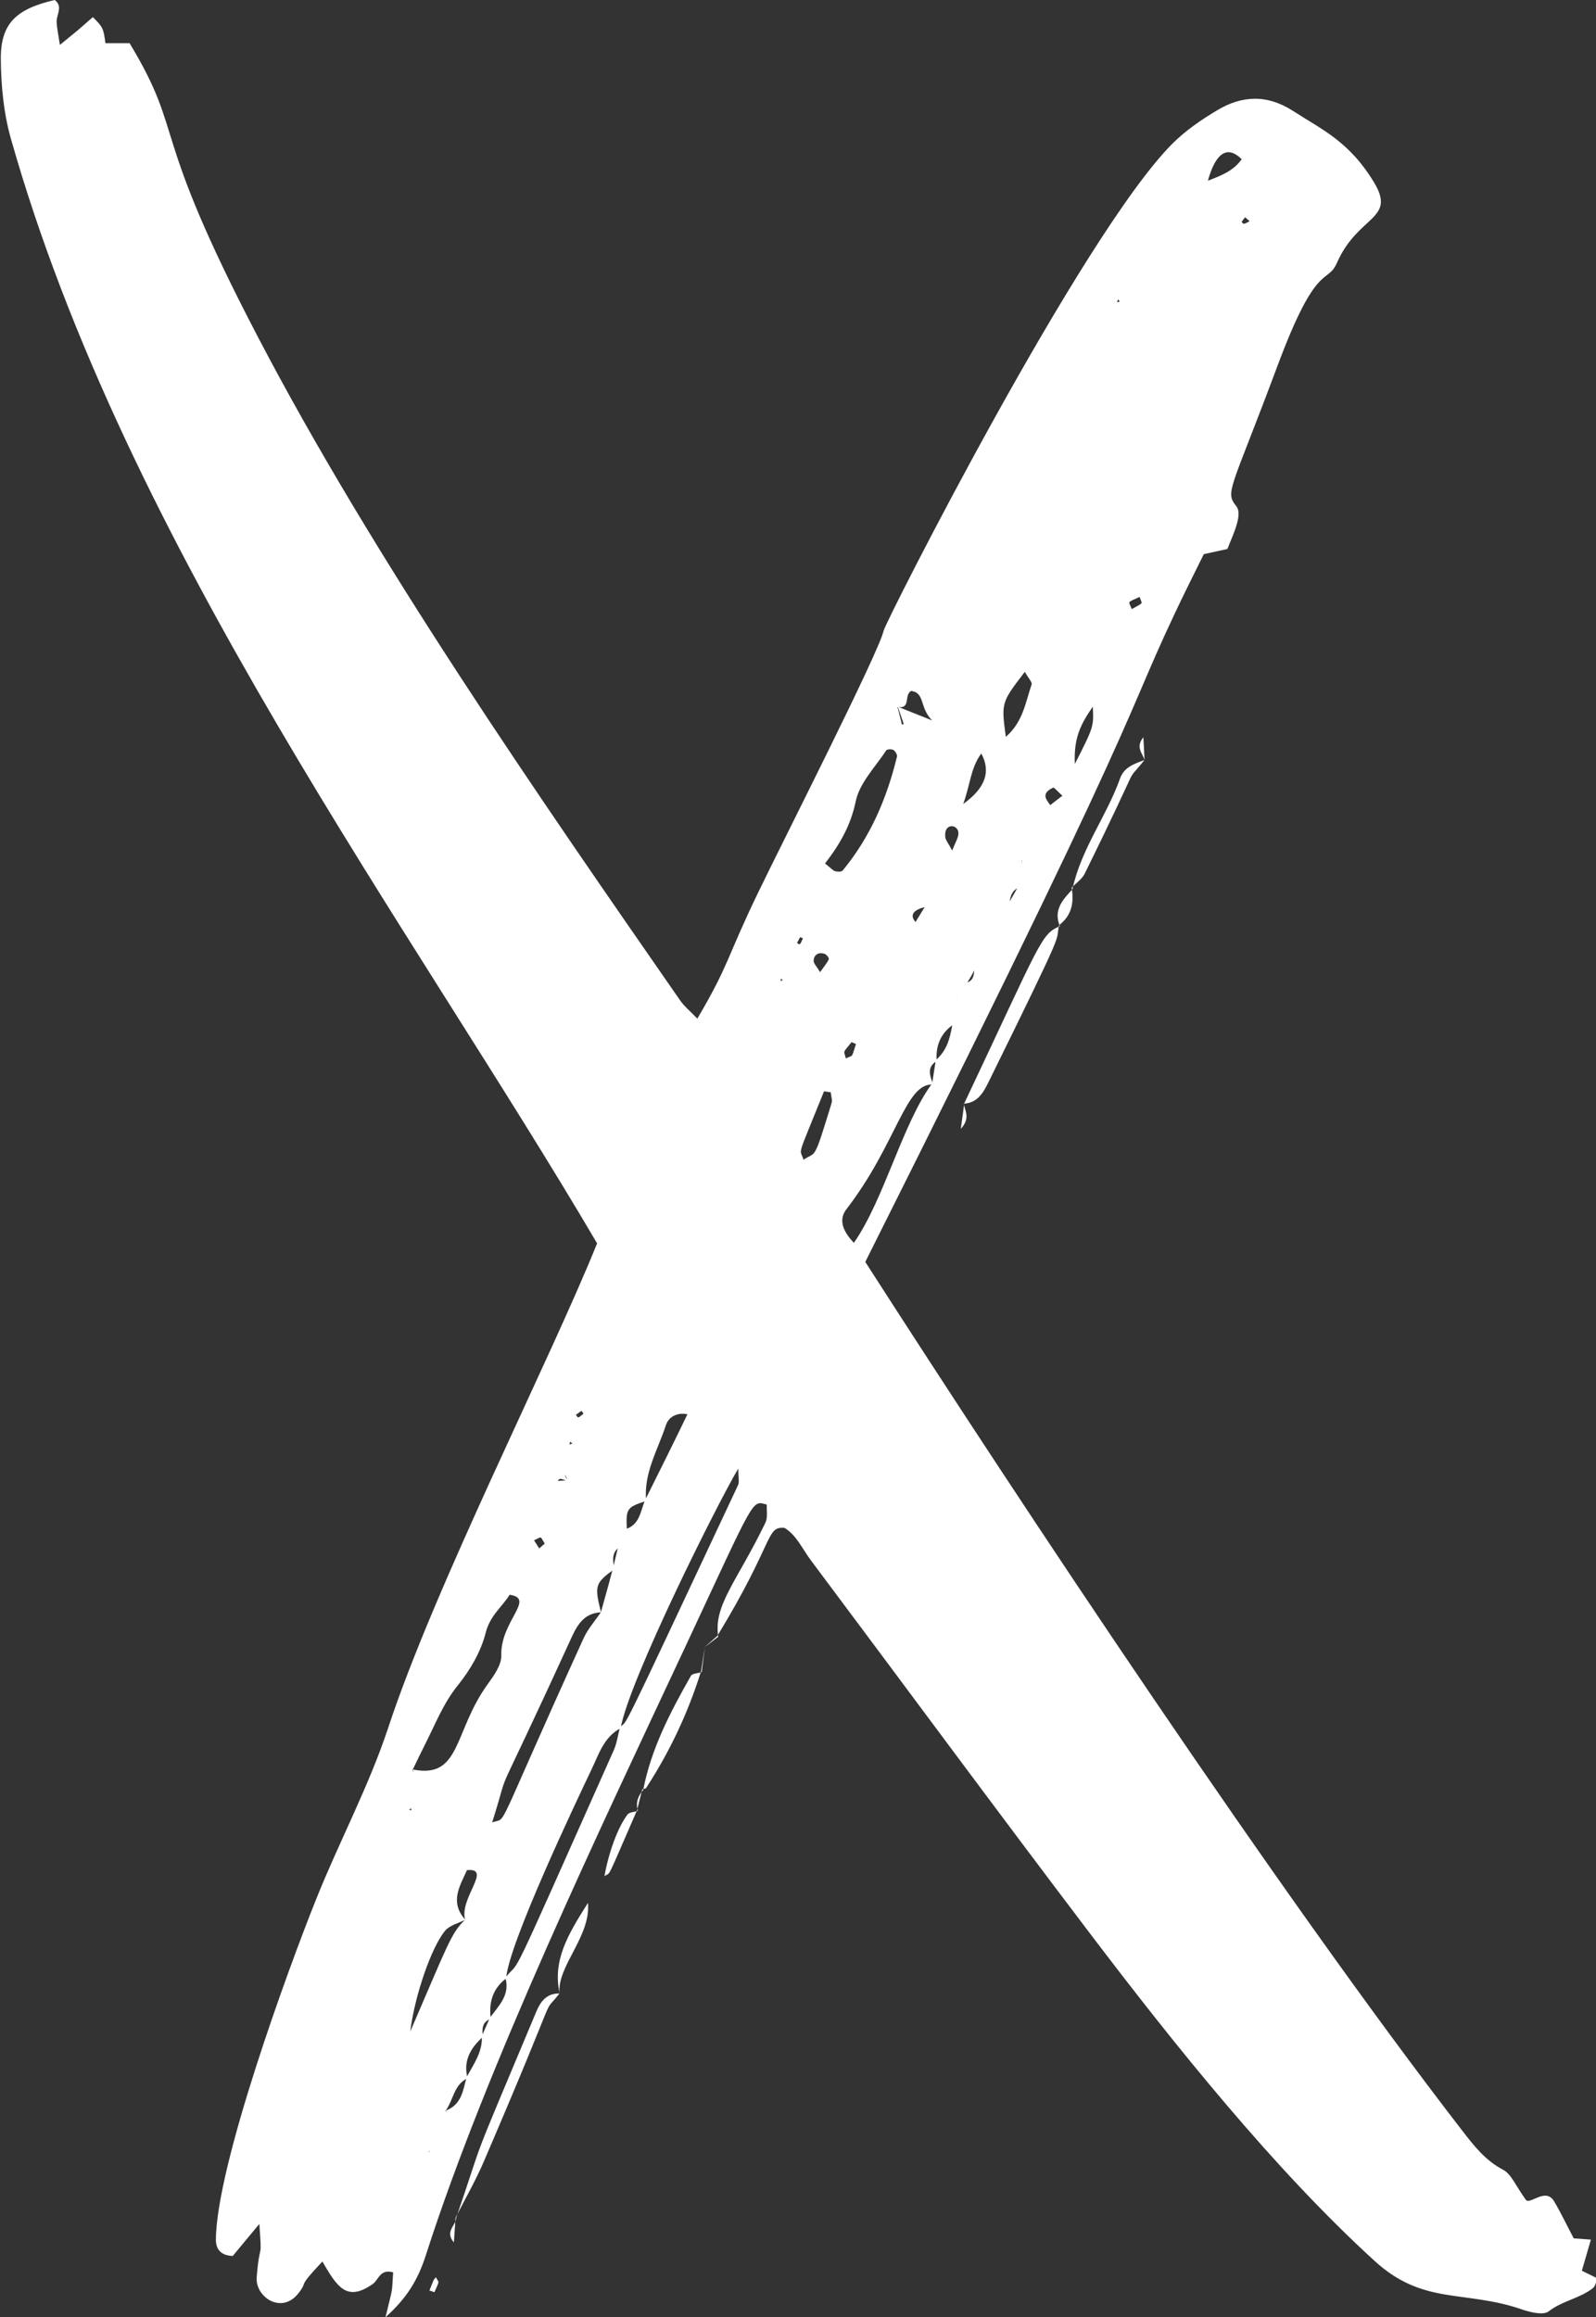 <?xml version="1.0" encoding="UTF-8" standalone="no"?><svg xmlns="http://www.w3.org/2000/svg" xmlns:xlink="http://www.w3.org/1999/xlink" fill="#000000" height="100" preserveAspectRatio="xMidYMid meet" version="1" viewBox="15.5 0.0 68.9 100.0" width="68.9" zoomAndPan="magnify"><rect x="15.5" y="0.0" width="68.9" height="100.0" fill="#333333" stroke="none"/><g fill="#ffffff" id="change1_1"><path d="M 63.719 13.031 L 63.832 13.031 L 63.781 12.91 Z M 69.254 9.375 C 69.211 9.43 69.152 9.496 69.102 9.574 C 69.098 9.578 69.18 9.668 69.203 9.66 C 69.289 9.637 69.363 9.586 69.445 9.547 C 69.379 9.488 69.316 9.43 69.254 9.375 Z M 33.168 78.102 L 33.266 78.121 L 33.238 78.031 Z M 40.109 62.211 L 40.09 62.336 L 40.207 62.297 Z M 40.602 60.883 C 40.523 60.941 40.441 60.996 40.363 61.055 C 40.457 61.176 40.418 61.242 40.688 61.004 C 40.691 61 40.633 60.926 40.602 60.883 Z M 49.293 42.27 L 49.191 42.25 L 49.223 42.344 Z M 50.043 40.438 C 49.996 40.523 49.953 40.609 49.906 40.695 C 50.059 40.766 50.008 40.816 50.164 40.496 C 50.125 40.477 50.086 40.457 50.043 40.438 Z M 50.902 41.953 C 51.074 41.711 51.203 41.562 51.281 41.391 C 51.301 41.348 51.18 41.184 51.094 41.16 C 50.848 41.082 50.645 41.184 50.625 41.449 C 50.613 41.57 50.758 41.703 50.902 41.953 Z M 39.016 66.613 C 38.797 66.262 38.914 66.309 38.555 66.469 C 38.629 66.59 38.703 66.703 38.777 66.82 C 38.855 66.754 38.938 66.684 39.016 66.613 Z M 64.359 26.285 C 64.914 25.969 64.801 26.102 64.699 25.758 C 64.125 26.027 64.219 25.914 64.359 26.285 Z M 61.363 34.34 C 61.164 34.164 61.012 33.969 60.961 33.992 C 60.371 34.27 60.734 34.559 60.836 34.746 C 60.988 34.629 61.141 34.512 61.363 34.34 Z M 52.453 45.051 C 52.387 45.027 52.324 45 52.262 44.973 C 51.855 45.488 51.93 45.305 52.016 45.676 C 52.352 45.508 52.246 45.691 52.453 45.051 Z M 55.418 39.145 C 54.996 39.254 54.73 39.453 55.023 39.789 C 55.156 39.57 55.289 39.355 55.418 39.145 Z M 56.605 36.703 C 56.746 36.348 56.863 36.168 56.875 35.98 C 56.898 35.562 56.23 35.477 56.309 36.129 C 56.328 36.266 56.441 36.391 56.605 36.703 Z M 69.105 6.871 C 68.5 6.27 67.992 6.559 67.645 7.797 C 68.238 7.574 68.754 7.367 69.105 6.871 Z M 61.902 32.969 C 62.719 31.359 62.719 31.359 62.676 30.496 C 62.188 31.207 61.844 31.801 61.902 32.969 Z M 57.082 34.695 C 58.051 33.996 58.281 33.297 57.863 32.516 C 57.395 33.152 57.387 33.871 57.082 34.695 Z M 51.363 47.137 C 51.266 47.121 51.168 47.109 51.074 47.094 C 49.852 50.133 50.027 49.504 50.188 50.047 C 50.742 49.664 50.602 50.215 51.398 47.609 C 51.441 47.469 51.379 47.297 51.363 47.137 Z M 59.742 28.992 C 58.723 30.32 58.723 30.32 58.922 31.797 C 59.66 31.164 59.773 30.305 60.035 29.539 C 60.07 29.441 59.898 29.273 59.742 28.992 Z M 51.117 37.262 C 51.375 37.465 51.453 37.566 51.551 37.594 C 51.652 37.625 51.828 37.629 51.879 37.566 C 53.07 36.125 53.785 34.453 54.223 32.652 C 54.242 32.57 54.148 32.414 54.066 32.363 C 53.988 32.32 53.793 32.328 53.758 32.383 C 53.285 33.105 52.602 33.793 52.441 34.586 C 52.23 35.598 51.777 36.41 51.117 37.262 Z M 33.332 76.363 C 35.414 76.77 35.066 74.73 36.559 72.672 C 36.824 72.305 37.152 71.848 37.141 71.441 C 37.098 69.957 38.641 68.984 37.5 68.82 C 37.184 69.34 36.656 69.707 36.465 70.469 C 36.262 71.273 35.797 72.07 35.266 72.727 C 34.629 73.516 34.285 74.426 33.84 75.297 C 33.66 75.656 33.484 76.02 33.312 76.379 C 33.32 76.422 33.328 76.465 33.336 76.508 C 33.336 76.461 33.336 76.41 33.332 76.363 Z M 35.586 82.844 C 35.289 82.996 34.914 83.082 34.715 83.32 C 34.117 84.035 33.395 86.152 33.211 87.668 C 34.832 83.922 34.969 83.422 35.578 82.844 C 35.324 81.902 36.77 80.602 35.66 80.703 C 35.348 81.395 34.902 82.082 35.586 82.844 Z M 54.258 30.496 C 54.633 30.648 55.008 30.797 55.742 31.09 C 55.184 30.539 55.445 29.906 54.84 29.816 C 54.508 29.98 54.844 30.613 54.246 30.508 C 54.309 30.762 54.375 31.016 54.438 31.27 C 54.465 31.262 54.488 31.254 54.516 31.246 C 54.43 30.996 54.344 30.746 54.258 30.496 Z M 36.344 87.902 C 35.809 88.383 35.488 88.938 35.684 89.684 C 35.082 89.965 35.074 90.645 34.727 91.098 C 34.855 91.238 34.824 91.188 34.82 91.316 C 34.797 91.238 34.773 91.156 34.746 91.078 C 35.418 90.832 35.492 90.215 35.641 89.641 C 35.945 89.078 36.34 88.551 36.301 87.863 C 36.414 87.602 36.531 87.34 36.645 87.082 C 37.023 86.559 37.535 86.094 37.316 85.344 C 38.066 84.41 37.195 86.305 41.992 75.539 C 42.133 75.23 42.172 74.883 42.262 74.547 C 42.668 74.098 41.965 75.586 47.363 64.086 C 47.426 63.957 47.371 63.773 47.371 63.375 C 46.473 64.879 42.66 72.504 42.293 74.578 C 41.566 74.957 41.344 75.723 41.031 76.371 C 40.414 77.66 37.43 83.941 37.352 85.375 C 36.77 85.816 36.594 86.414 36.688 87.117 C 36.297 87.258 36.309 87.574 36.344 87.902 Z M 40.016 63.91 C 39.582 63.781 39.707 63.793 39.57 63.906 C 39.719 63.902 39.863 63.895 39.992 63.871 C 39.926 63.672 39.953 63.734 39.871 63.645 C 39.918 63.73 39.969 63.82 40.016 63.91 Z M 56.805 43.07 C 56.941 42.852 57.078 42.633 57.215 42.414 C 57.555 42.309 57.555 42.031 57.555 41.75 C 57.668 41.5 57.777 41.246 57.891 40.996 C 58.047 40.824 58.207 40.648 58.363 40.473 C 58.441 40.18 58.516 39.887 58.59 39.594 C 58.965 39.09 59.059 38.992 59.465 38.23 C 59.641 36.988 59.605 37.16 59.66 37 C 59.676 37.066 59.691 37.137 59.703 37.203 C 59.672 37.176 59.645 37.148 59.613 37.121 C 59.574 37.516 59.535 37.906 59.496 38.293 C 59.152 38.434 59.105 38.742 59.066 39.059 C 58.91 39.258 58.758 39.453 58.609 39.672 C 58.539 39.953 58.473 40.234 58.402 40.52 C 58.23 40.688 58.059 40.855 57.898 41.047 C 57.566 41.848 57.602 41.945 56.801 43.074 C 56.75 43.453 56.699 43.836 56.648 44.215 C 56.102 44.598 55.887 45.133 55.938 45.789 C 55.477 46.066 55.664 46.441 55.781 46.805 C 54.59 46.703 54.211 49.371 52.039 52.184 C 51.691 52.633 51.883 53.137 52.363 53.633 C 53.672 51.754 54.48 48.441 55.742 46.754 C 55.793 46.418 55.844 46.086 55.898 45.75 C 56.57 45.156 56.551 44.477 56.805 43.07 Z M 42.531 65.98 C 43.133 65.777 43.148 65.191 43.352 64.73 C 43.969 63.492 44.586 62.258 45.188 61.008 C 45.16 60.934 45.129 60.863 45.098 60.793 C 45.145 60.875 45.191 60.961 45.234 61.043 C 44.777 60.93 44.371 61.113 44.246 61.508 C 43.895 62.574 43.277 63.582 43.395 64.77 C 42.547 65.051 42.52 65.098 42.562 66.027 C 42.449 66.273 42.34 66.52 42.23 66.77 C 41.887 67.02 41.961 67.367 42.02 67.711 C 41.188 68.324 41.156 68.418 41.445 69.578 C 40.766 69.609 40.457 70.051 40.195 70.617 C 36.414 78.871 37.695 75.629 36.746 78.648 C 37.453 78.363 36.68 79.516 40.691 70.703 C 40.875 70.297 41.188 69.949 41.441 69.574 C 42.504 65.84 41.914 67.32 42.531 65.98 Z M 34.023 92.805 C 34.047 92.773 34.07 92.738 34.094 92.707 C 34.121 92.734 34.148 92.766 34.172 92.793 C 34.109 92.805 34.047 92.816 33.992 92.828 C 34.148 92.949 34.109 92.898 34.086 93.035 C 34.066 92.961 34.043 92.883 34.023 92.805 Z M 46.508 70.633 C 46.289 69.27 47.32 68.246 48.543 65.711 C 48.652 65.484 48.59 65.18 48.602 64.93 C 47.941 64.758 48.156 64.496 45.055 71.129 C 41.441 78.852 36.504 89.156 33.883 97.324 C 33.527 98.43 33.039 99.191 32.141 100 C 32.496 98.539 32.402 99.043 32.473 98.062 C 31.902 97.898 31.848 98.387 31.59 98.566 C 30.465 99.352 30.055 98.688 29.418 97.594 C 28.262 98.816 28.848 98.371 28.379 98.969 C 27.656 99.891 26.512 99.125 26.582 98.27 C 26.715 96.605 26.824 97.699 26.695 95.973 C 26.211 96.555 25.859 96.98 25.547 97.355 C 24.992 97.332 24.82 97.02 24.82 96.656 C 24.84 93.441 27.949 84.945 29.152 81.949 C 30.145 79.469 31.422 77.09 32.258 74.562 C 34.305 68.363 39.219 58.762 41.277 53.656 C 33.246 39.988 20.953 23.578 15.969 5.98 C 15.656 4.879 15.543 3.684 15.535 2.531 C 15.531 1.012 16.199 0.383 17.863 0 C 18.238 0.289 17.926 0.637 17.945 0.957 C 17.957 1.215 18.016 1.473 18.086 1.938 C 19.016 1.176 18.652 1.488 19.508 0.738 C 19.945 1.176 19.965 1.215 20.051 1.863 C 20.355 1.863 20.676 1.863 21.094 1.863 C 23.539 5.914 21.871 5.426 26.633 14.539 C 31.641 24.125 38.754 34.375 44.848 43.152 C 45.031 43.422 45.297 43.637 45.605 43.957 C 46.992 41.602 46.859 41.352 48.227 38.523 C 49.266 36.363 53.445 28.148 53.648 27.215 C 53.738 26.805 62.172 10.172 66.098 6.215 C 66.664 5.645 67.352 5.172 68.047 4.758 C 69.125 4.113 70.207 4.066 71.336 4.797 C 72.523 5.57 73.742 6.086 74.82 7.875 C 75.789 9.488 74.129 9.277 73.219 11.336 C 72.789 12.316 72.359 11.191 70.641 15.812 C 68.617 21.234 68.371 21.215 68.875 21.848 C 69.168 22.219 68.699 23.133 68.488 23.691 C 68.168 23.762 67.848 23.832 67.469 23.914 C 63.344 32.137 66.793 26.66 52.855 54.457 C 59.727 65.152 70.629 81.594 78.637 91.961 C 79.137 92.605 79.621 93.23 80.387 93.633 C 80.746 93.82 80.934 94.328 81.379 94.941 C 81.578 95.137 82.23 94.383 82.594 95 C 82.879 95.48 83.121 95.992 83.438 96.594 C 83.531 96.602 83.801 96.621 84.18 96.648 C 84.047 97.109 83.922 97.531 83.789 97.992 C 84.023 98.105 84.219 98.199 84.465 98.324 C 84.402 98.461 84.375 98.652 84.27 98.738 C 83.699 99.191 82.945 99.285 82.355 99.746 C 82.121 99.922 81.562 99.785 81.199 99.66 C 78.711 98.805 76.949 99.496 74.84 97.566 C 70.512 93.621 66.191 88.227 62.574 83.461 C 58.516 78.117 54.539 72.719 50.516 67.348 C 50.141 66.848 49.879 66.238 49.367 65.934 C 48.551 65.867 48.957 66.508 46.469 70.594 L 46.508 70.633" fill="inherit"/><path d="M 61.219 39.934 C 61.043 40.754 61.633 39.676 58.199 46.648 C 57.973 47.102 57.734 47.594 57.105 47.629 L 57.113 47.645 C 60.457 40.578 60.434 40.312 61.258 39.969 L 61.219 39.934" fill="inherit"/><path d="M 39.656 86.023 C 38.77 87.156 39.895 85.113 36.406 93.234 C 36.047 94.078 35.586 94.879 35.168 95.699 L 35.184 95.738 C 36.555 91.738 35.578 94.133 38.648 86.82 C 38.836 86.367 39.102 86.012 39.66 86.027 L 39.656 86.023" fill="inherit"/><path d="M 61.801 38.363 C 62.168 36.641 63.27 35.23 63.852 33.598 C 64.027 33.098 64.477 32.961 64.91 32.797 C 64.91 32.797 64.91 32.793 64.91 32.793 C 63.938 34.016 65 32.277 62.324 37.707 C 62.207 37.941 61.953 38.109 61.762 38.312 C 61.766 38.316 61.801 38.363 61.801 38.363" fill="inherit"/><path d="M 45.762 72.129 C 45.203 73.918 44.414 75.594 43.391 77.16 C 43.363 77.195 43.281 77.195 43.23 77.211 C 43.23 77.215 43.266 77.25 43.266 77.25 C 43.609 75.465 44.441 73.879 45.328 72.316 C 45.391 72.211 45.633 72.211 45.793 72.16 L 45.762 72.129" fill="inherit"/><path d="M 39.66 86.027 C 39.348 84.605 40.008 83.496 40.883 82.117 C 41.012 83.57 39.539 84.848 39.656 86.023 L 39.66 86.027" fill="inherit"/><path d="M 43.008 78.105 C 41.602 81.324 41.898 80.742 41.594 80.965 C 41.77 79.977 42.156 78.879 42.586 78.309 C 42.664 78.199 42.887 78.195 43.039 78.145 L 43.008 78.105" fill="inherit"/><path d="M 34.039 98.844 C 34.273 98.258 34.199 98.422 34.32 98.273 C 34.453 98.543 34.492 98.371 34.254 98.918 C 34.18 98.895 34.109 98.871 34.039 98.844" fill="inherit"/><path d="M 61.258 39.969 C 60.957 39.27 61.387 38.82 61.805 38.367 C 61.801 38.363 61.766 38.316 61.762 38.312 C 61.875 38.949 61.766 39.512 61.215 39.93 C 61.219 39.934 61.258 39.969 61.258 39.969" fill="inherit"/><path d="M 35.168 95.699 C 35.145 96.027 35.121 96.355 35.094 96.77 C 34.699 96.301 35.156 96.062 35.191 95.746 C 35.184 95.738 35.168 95.699 35.168 95.699" fill="inherit"/><path d="M 64.91 32.797 C 64.832 32.508 64.504 32.258 64.859 31.816 C 64.883 32.207 64.895 32.5 64.91 32.793 C 64.91 32.793 64.91 32.797 64.91 32.797" fill="inherit"/><path d="M 57.105 47.629 C 57.164 47.945 57.398 48.266 56.977 48.715 C 57.039 48.266 57.086 47.965 57.121 47.656 C 57.113 47.645 57.105 47.629 57.105 47.629" fill="inherit"/><path d="M 46.469 70.594 C 46.293 70.754 46.113 70.91 45.934 71.066 C 45.934 71.066 45.934 71.07 45.934 71.07 C 46.125 70.926 46.316 70.781 46.504 70.633 C 46.508 70.633 46.469 70.594 46.469 70.594" fill="inherit"/><path d="M 45.793 72.16 C 45.84 71.797 45.898 71.34 45.934 71.066 C 45.879 71.418 45.816 71.773 45.762 72.129 C 45.762 72.129 45.793 72.16 45.793 72.16" fill="inherit"/><path d="M 43.039 78.145 C 42.934 77.801 43.035 77.512 43.266 77.254 C 43.266 77.25 43.23 77.215 43.23 77.211 C 43.152 77.508 43.078 77.805 43.004 78.102 C 43.008 78.105 43.039 78.145 43.039 78.145" fill="inherit"/></g></svg>